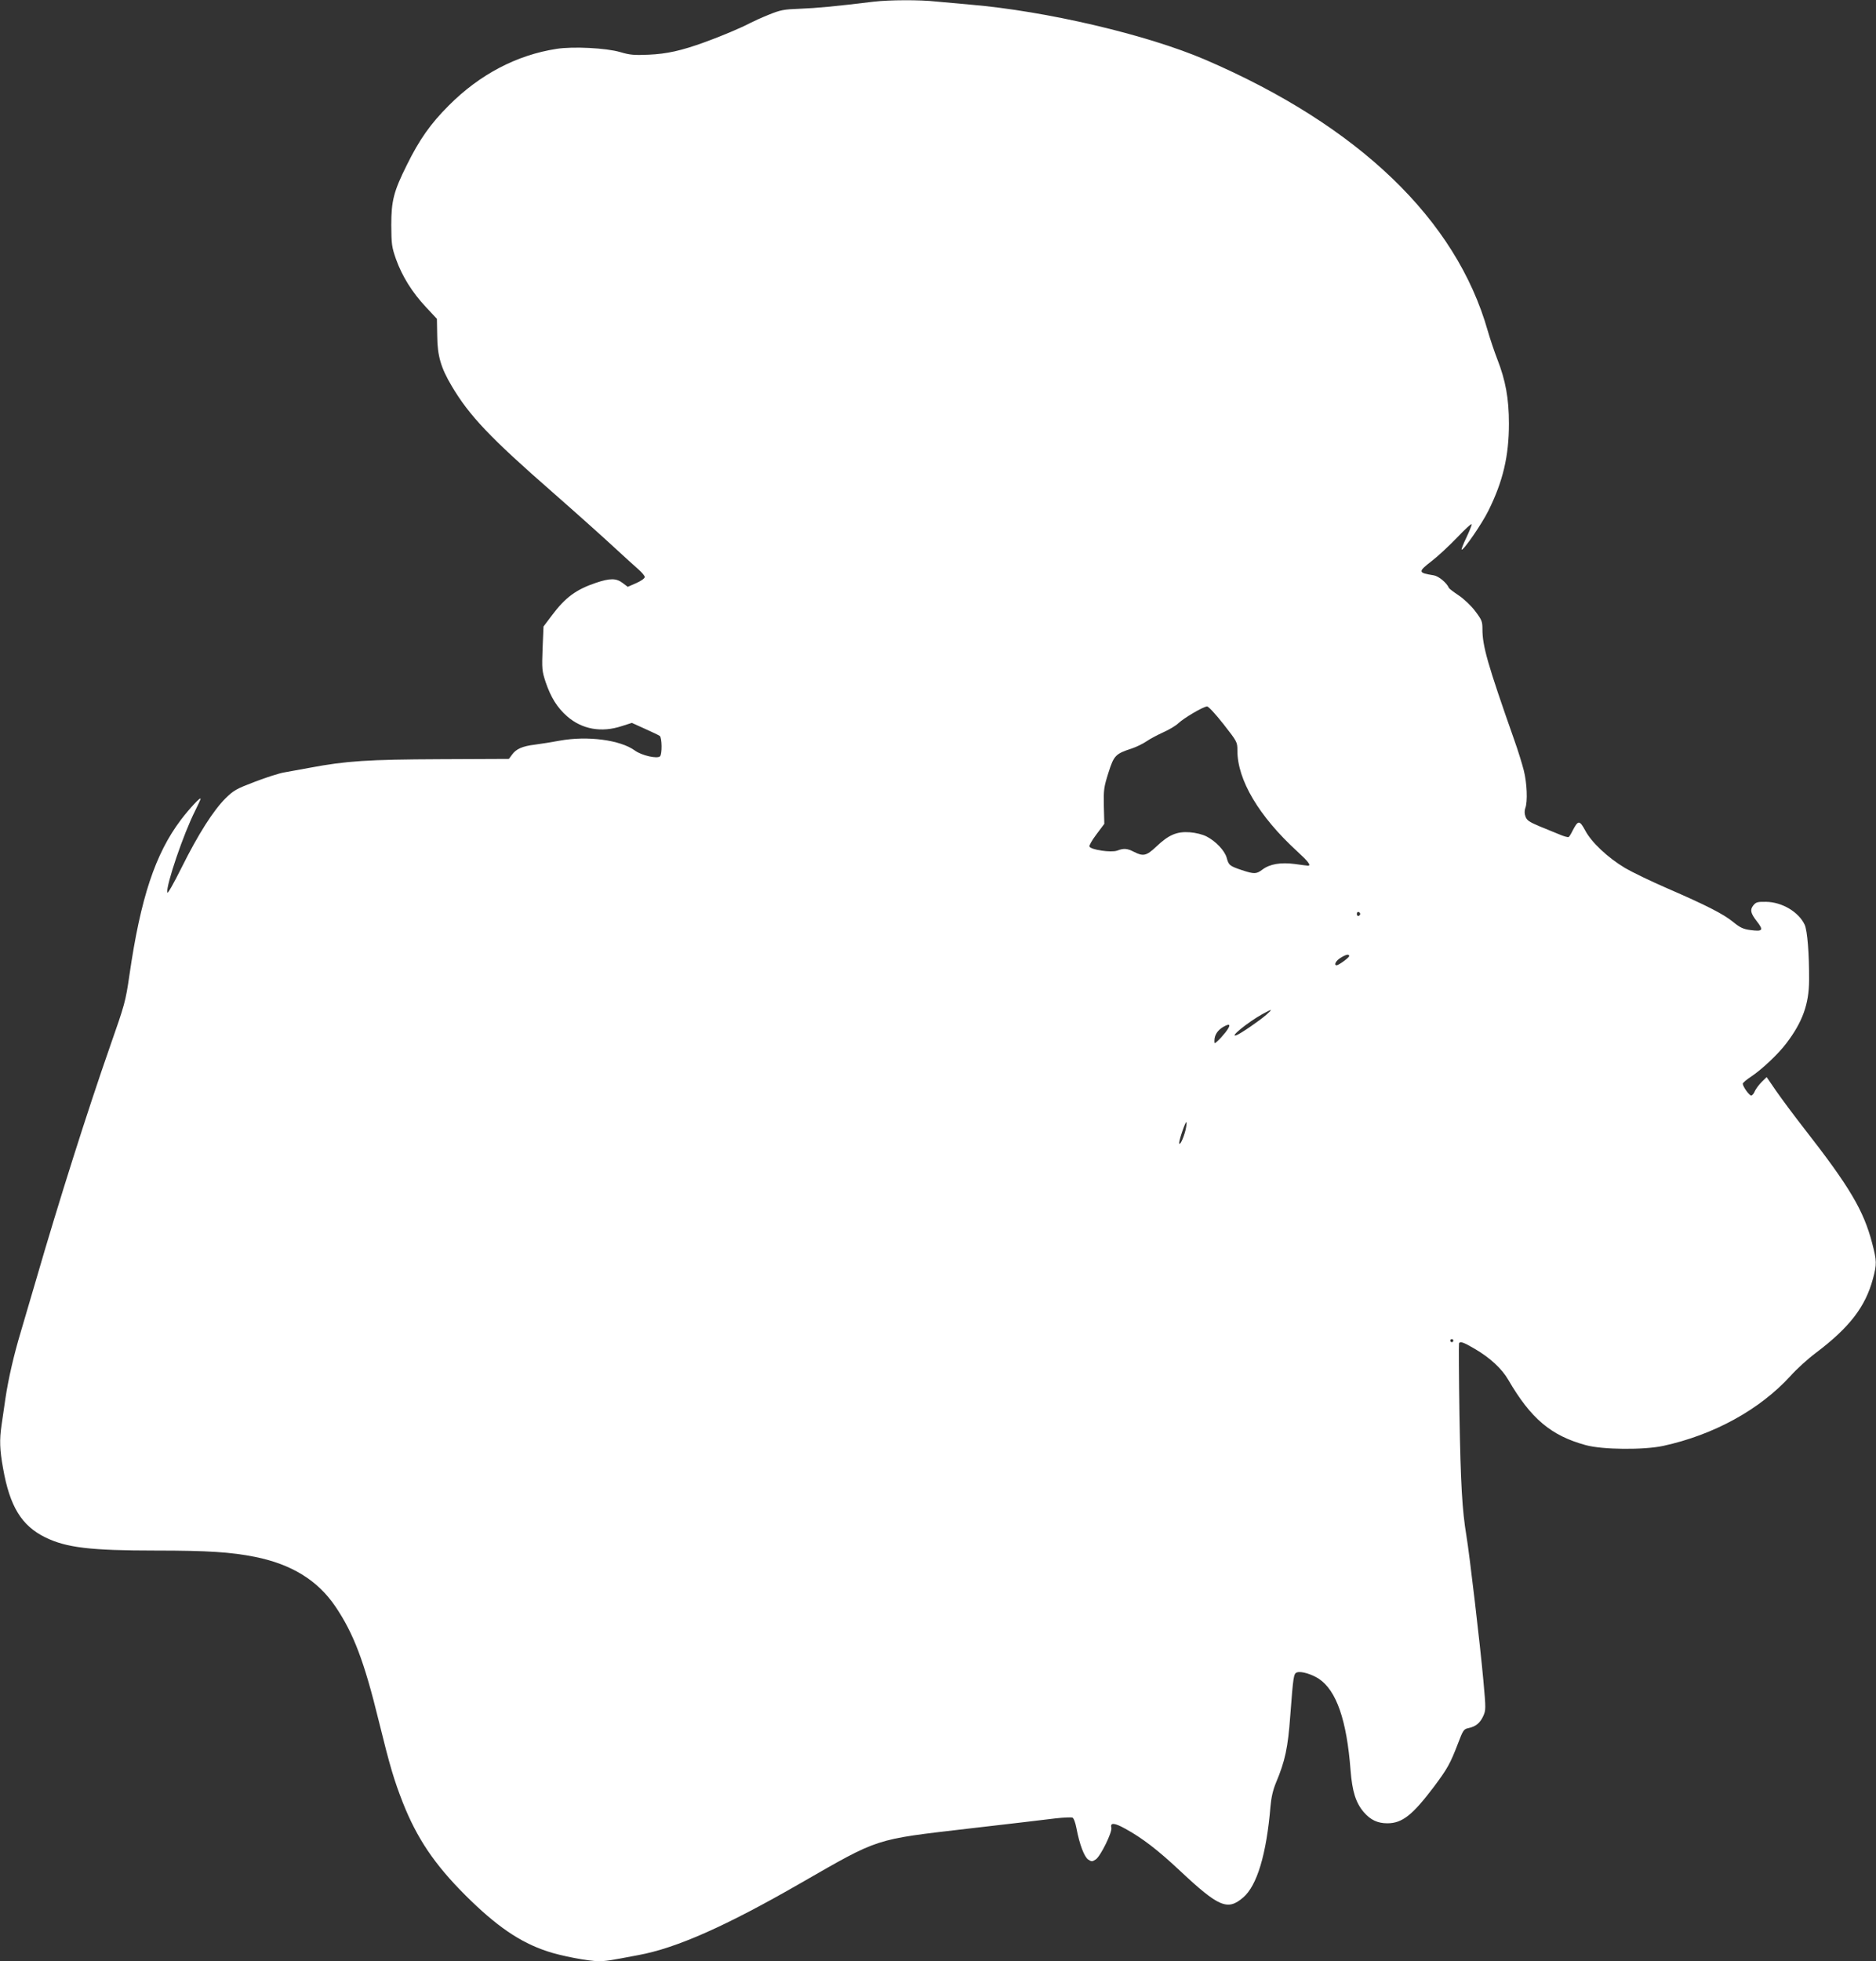 <?xml version="1.0" standalone="no"?>
<!DOCTYPE svg PUBLIC "-//W3C//DTD SVG 20010904//EN"
 "http://www.w3.org/TR/2001/REC-SVG-20010904/DTD/svg10.dtd">
<svg version="1.0" xmlns="http://www.w3.org/2000/svg"
 width="1225pt" height="1280pt" viewBox="0 0 1225 1280"
 preserveAspectRatio="xMidYMid meet">
<rect x="0" y="0" width="1225" height="1280" fill="#333333" stroke="none"/>
<g transform="translate(0,1280) scale(0.1,-0.1)"
fill="#ffffff" stroke="none">
<path d="M5705 12789 c-255 -31 -375 -42 -480 -46 -108 -4 -128 -8 -205 -39
-47 -19 -102 -44 -123 -55 -56 -30 -189 -86 -297 -125 -149 -54 -245 -76 -365
-81 -93 -4 -121 -2 -185 17 -92 27 -309 38 -416 21 -260 -40 -502 -167 -704
-370 -118 -118 -191 -221 -273 -387 -86 -173 -102 -233 -102 -394 1 -125 3
-142 31 -222 40 -111 105 -216 196 -313 l71 -76 2 -112 c1 -129 24 -208 95
-327 114 -193 252 -338 655 -690 154 -135 335 -297 403 -360 68 -63 142 -130
163 -148 21 -19 39 -40 39 -48 0 -9 -24 -26 -56 -40 l-55 -24 -33 25 c-42 32
-83 32 -175 1 -130 -44 -199 -95 -287 -212 l-55 -73 -6 -143 c-5 -135 -4 -147
20 -220 34 -100 76 -167 140 -223 97 -85 224 -108 357 -64 l66 21 84 -38 c47
-21 91 -42 98 -47 15 -12 16 -119 2 -133 -18 -18 -120 5 -165 38 -95 69 -310
97 -490 64 -49 -9 -122 -21 -162 -26 -82 -10 -123 -28 -150 -66 l-20 -27 -449
-2 c-472 -2 -612 -11 -852 -56 -59 -11 -133 -24 -165 -30 -32 -5 -119 -33
-192 -61 -121 -46 -139 -56 -191 -107 -81 -80 -181 -238 -287 -451 -57 -114
-93 -177 -95 -165 -7 50 106 383 183 535 19 38 35 73 35 77 0 14 -73 -64 -129
-138 -167 -221 -263 -509 -336 -1014 -25 -172 -31 -192 -125 -460 -148 -423
-336 -1016 -485 -1530 -37 -126 -82 -279 -100 -340 -44 -146 -81 -306 -100
-435 -8 -58 -20 -135 -25 -172 -14 -97 -12 -159 10 -281 44 -250 121 -375 276
-451 137 -67 294 -86 721 -86 341 0 490 -10 647 -41 240 -48 411 -154 526
-324 119 -176 188 -357 284 -750 74 -301 99 -382 156 -529 93 -235 207 -404
409 -606 202 -201 355 -306 533 -365 87 -30 271 -65 337 -65 45 0 67 3 261 40
248 46 569 188 1059 470 516 296 476 283 1092 355 261 30 517 60 571 67 53 6
103 8 111 5 8 -3 19 -32 26 -69 20 -106 51 -187 77 -205 22 -14 26 -14 49 1
31 20 109 179 102 207 -9 35 20 33 90 -6 110 -60 213 -139 355 -272 257 -241
314 -265 416 -177 90 77 152 282 178 594 5 58 16 107 36 155 60 143 78 229 93
435 20 263 22 278 45 285 27 9 96 -12 142 -42 115 -77 182 -270 207 -598 11
-138 34 -211 86 -272 44 -51 90 -73 154 -73 97 0 164 53 304 238 89 119 107
152 157 282 33 87 38 95 68 101 48 10 76 33 97 78 18 40 18 47 1 234 -21 234
-91 828 -111 946 -27 164 -37 328 -45 786 -4 253 -5 463 -3 468 8 14 29 7 104
-37 99 -58 176 -129 218 -202 148 -254 279 -364 506 -426 109 -30 378 -32 505
-5 331 72 630 236 832 457 40 45 114 112 165 150 220 166 324 301 373 484 26
97 25 116 -5 232 -56 214 -147 368 -443 747 -68 87 -151 199 -185 248 l-61 89
-32 -31 c-18 -18 -38 -45 -45 -60 -6 -16 -17 -29 -24 -29 -13 0 -55 59 -55 77
0 6 24 26 54 46 71 47 178 148 230 217 106 139 148 256 149 410 1 174 -11 327
-29 365 -39 83 -148 148 -252 149 -56 1 -66 -2 -83 -23 -23 -29 -18 -51 22
-103 47 -60 40 -69 -42 -58 -46 6 -67 16 -111 52 -65 53 -175 109 -433 221
-104 45 -228 105 -274 132 -112 67 -219 167 -260 245 -37 68 -46 68 -82 -1
-10 -21 -22 -40 -26 -42 -5 -3 -33 5 -63 18 -30 12 -90 37 -132 54 -63 27 -78
37 -87 62 -7 19 -7 38 -1 55 16 41 11 164 -10 246 -11 43 -38 131 -61 195
-176 500 -209 616 -209 727 0 50 -4 60 -47 117 -27 36 -74 80 -108 103 -33 22
-62 44 -64 49 -14 33 -67 77 -99 82 -104 17 -105 22 -11 95 39 30 113 99 165
153 52 55 94 93 94 85 0 -7 -16 -47 -35 -87 -20 -41 -33 -76 -31 -78 10 -10
134 170 175 254 95 191 134 356 134 568 0 164 -22 283 -76 421 -19 49 -47 132
-62 184 -206 727 -843 1339 -1844 1770 -382 164 -1039 318 -1536 360 -71 6
-171 15 -222 20 -106 12 -307 11 -408 -1z m2284 -4715 c90 -115 91 -117 91
-173 0 -192 141 -429 390 -657 71 -65 94 -94 71 -94 -5 0 -44 5 -86 11 -92 12
-163 0 -211 -36 -40 -30 -53 -31 -135 -4 -80 27 -86 32 -99 81 -13 46 -71 108
-132 139 -26 13 -69 24 -109 27 -85 6 -138 -17 -218 -93 -65 -61 -85 -66 -146
-35 -45 23 -66 25 -111 8 -39 -14 -172 6 -180 27 -3 7 18 43 46 80 l51 68 -3
116 c-2 108 0 123 30 218 36 113 46 123 153 158 30 10 73 31 96 47 23 16 73
42 110 59 38 17 82 43 98 59 36 34 163 109 187 109 9 1 54 -48 107 -115z m893
-1239 c0 -5 -5 -11 -11 -13 -6 -2 -11 4 -11 13 0 9 5 15 11 13 6 -2 11 -8 11
-13z m-72 -275 c0 -10 -69 -60 -82 -60 -20 0 -5 30 25 48 36 23 57 27 57 12z
m-541 -383 c-45 -39 -167 -123 -194 -133 -56 -21 72 84 168 137 66 36 71 36
26 -4z m-267 -115 c-16 -20 -39 -46 -51 -56 -21 -19 -21 -19 -21 2 0 37 21 68
58 90 47 27 52 13 14 -36z m-261 -639 c-13 -53 -40 -108 -41 -82 0 22 41 141
47 135 3 -3 0 -27 -6 -53z m1749 -1373 c0 -5 -4 -10 -10 -10 -5 0 -10 5 -10
10 0 6 5 10 10 10 6 0 10 -4 10 -10z"/>
</g>
</svg>
